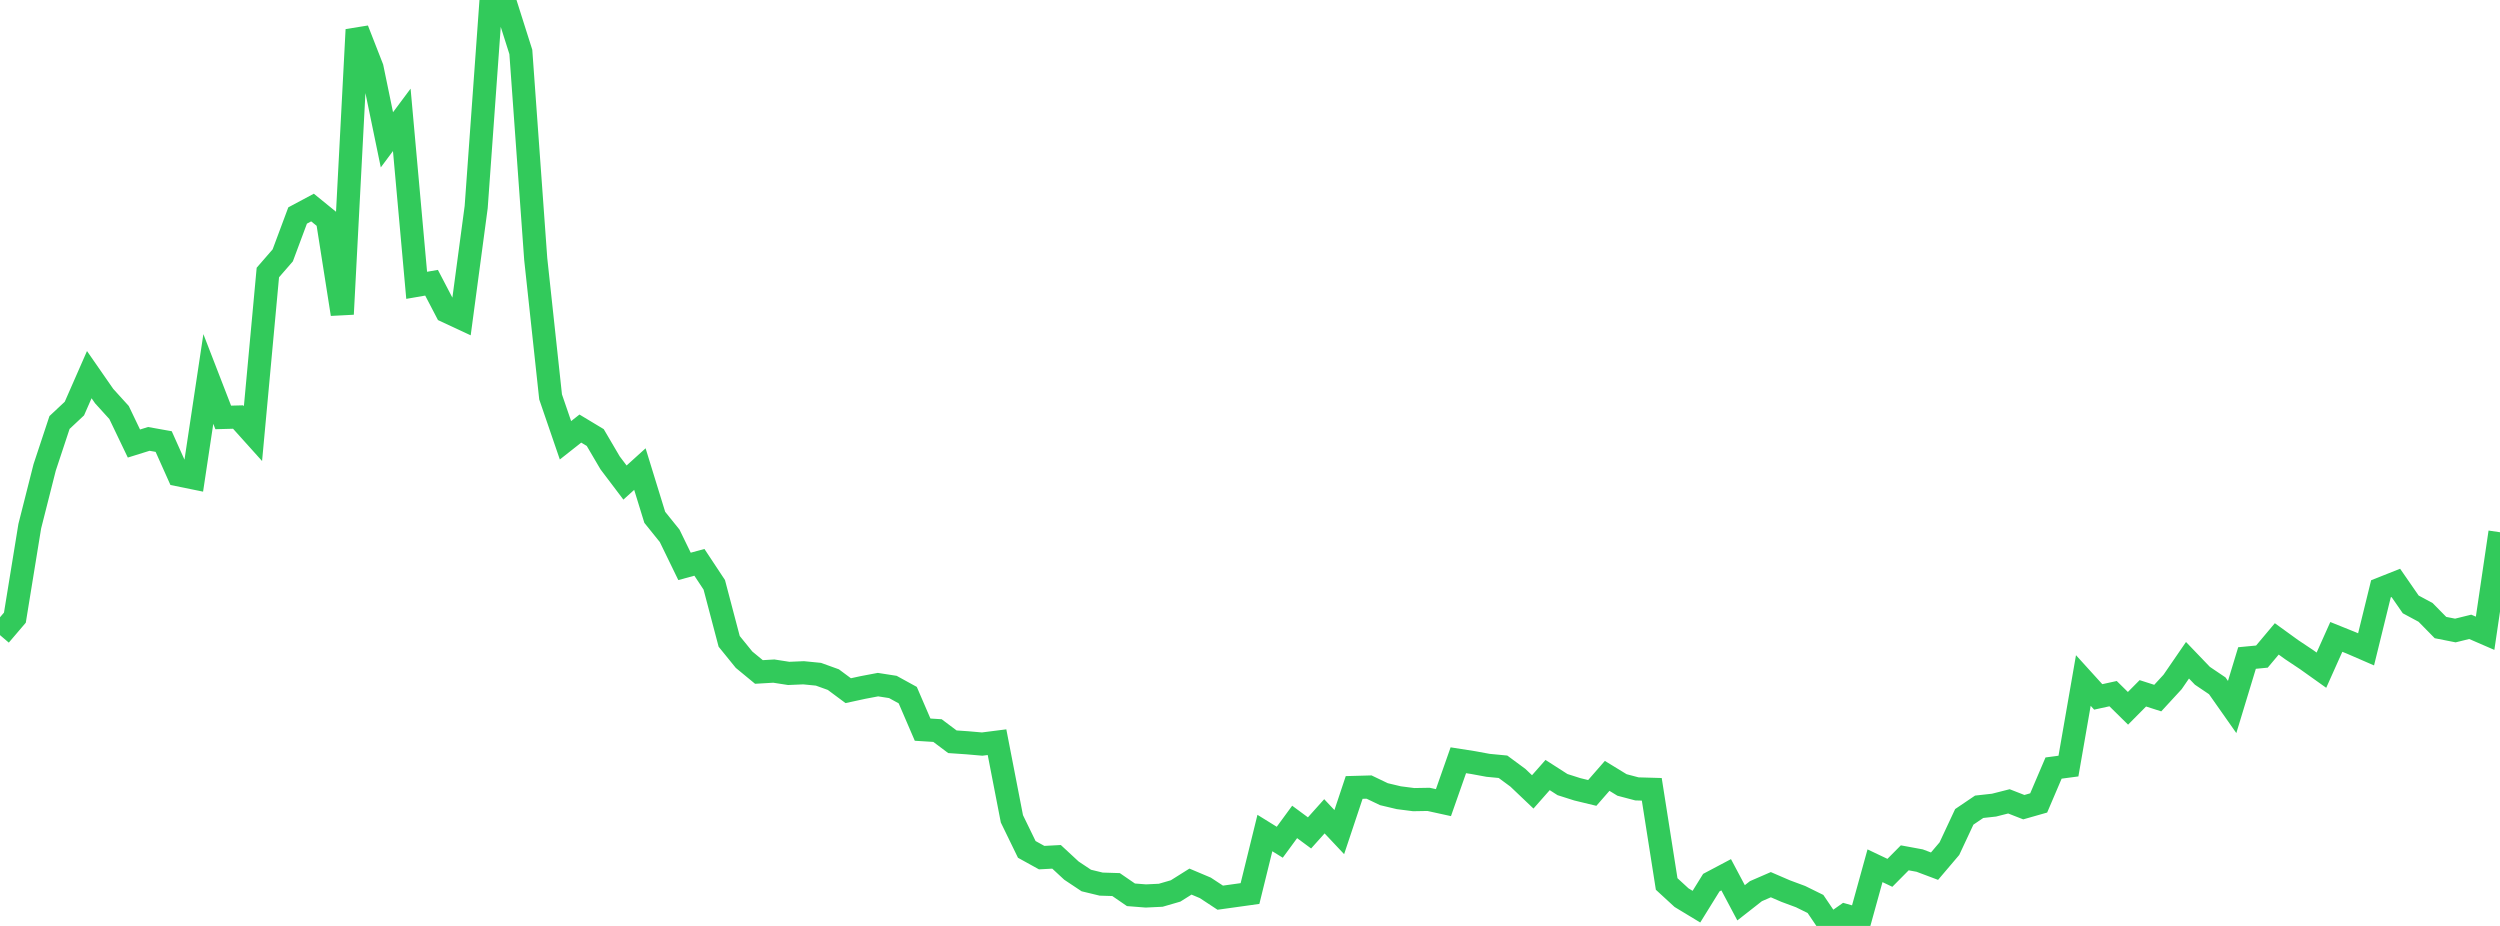 <?xml version="1.0" standalone="no"?>
<!DOCTYPE svg PUBLIC "-//W3C//DTD SVG 1.1//EN" "http://www.w3.org/Graphics/SVG/1.1/DTD/svg11.dtd">

<svg width="135" height="50" viewBox="0 0 135 50" preserveAspectRatio="none" 
  xmlns="http://www.w3.org/2000/svg"
  xmlns:xlink="http://www.w3.org/1999/xlink">


<polyline points="0.0, 34.296 0.804, 33.353 1.607, 28.416 2.411, 25.241 3.214, 22.815 4.018, 22.062 4.821, 20.231 5.625, 21.39 6.429, 22.276 7.232, 23.951 8.036, 23.7 8.839, 23.844 9.643, 25.641 10.446, 25.805 11.25, 20.464 12.054, 22.541 12.857, 22.52 13.661, 23.414 14.464, 14.716 15.268, 13.79 16.071, 11.637 16.875, 11.207 17.679, 11.861 18.482, 16.963 19.286, 1.604 20.089, 3.66 20.893, 7.55 21.696, 6.472 22.5, 15.407 23.304, 15.268 24.107, 16.807 24.911, 17.182 25.714, 11.182 26.518, 0.0 27.321, 0.27 28.125, 2.805 28.929, 13.986 29.732, 21.433 30.536, 23.776 31.339, 23.143 32.143, 23.627 32.946, 24.995 33.75, 26.058 34.554, 25.33 35.357, 27.935 36.161, 28.934 36.964, 30.585 37.768, 30.366 38.571, 31.58 39.375, 34.633 40.179, 35.624 40.982, 36.286 41.786, 36.239 42.589, 36.364 43.393, 36.33 44.196, 36.409 45.0, 36.699 45.804, 37.296 46.607, 37.122 47.411, 36.97 48.214, 37.095 49.018, 37.537 49.821, 39.401 50.625, 39.451 51.429, 40.055 52.232, 40.11 53.036, 40.18 53.839, 40.078 54.643, 44.217 55.446, 45.868 56.25, 46.312 57.054, 46.269 57.857, 47.013 58.661, 47.548 59.464, 47.742 60.268, 47.767 61.071, 48.319 61.875, 48.382 62.679, 48.344 63.482, 48.111 64.286, 47.606 65.089, 47.945 65.893, 48.475 66.696, 48.363 67.5, 48.251 68.304, 44.984 69.107, 45.481 69.911, 44.384 70.714, 44.977 71.518, 44.08 72.321, 44.934 73.125, 42.523 73.929, 42.501 74.732, 42.886 75.536, 43.077 76.339, 43.18 77.143, 43.166 77.946, 43.342 78.75, 41.054 79.554, 41.18 80.357, 41.328 81.161, 41.405 81.964, 41.997 82.768, 42.762 83.571, 41.852 84.375, 42.368 85.179, 42.624 85.982, 42.818 86.786, 41.897 87.589, 42.388 88.393, 42.6 89.196, 42.623 90.0, 47.735 90.804, 48.474 91.607, 48.96 92.411, 47.662 93.214, 47.237 94.018, 48.751 94.821, 48.122 95.625, 47.773 96.429, 48.12 97.232, 48.418 98.036, 48.814 98.839, 50.0 99.643, 49.434 100.446, 49.659 101.25, 46.751 102.054, 47.133 102.857, 46.323 103.661, 46.471 104.464, 46.773 105.268, 45.827 106.071, 44.11 106.875, 43.566 107.679, 43.477 108.482, 43.273 109.286, 43.587 110.089, 43.358 110.893, 41.475 111.696, 41.368 112.5, 36.747 113.304, 37.633 114.107, 37.457 114.911, 38.249 115.714, 37.439 116.518, 37.697 117.321, 36.825 118.125, 35.654 118.929, 36.492 119.732, 37.034 120.536, 38.178 121.339, 35.533 122.143, 35.456 122.946, 34.5 123.75, 35.082 124.554, 35.618 125.357, 36.19 126.161, 34.393 126.964, 34.716 127.768, 35.065 128.571, 31.795 129.375, 31.476 130.179, 32.638 130.982, 33.07 131.786, 33.888 132.589, 34.047 133.393, 33.849 134.196, 34.197 135.0, 28.741" fill="none" stroke="#32ca5b" stroke-width="1.25"/>

</svg>